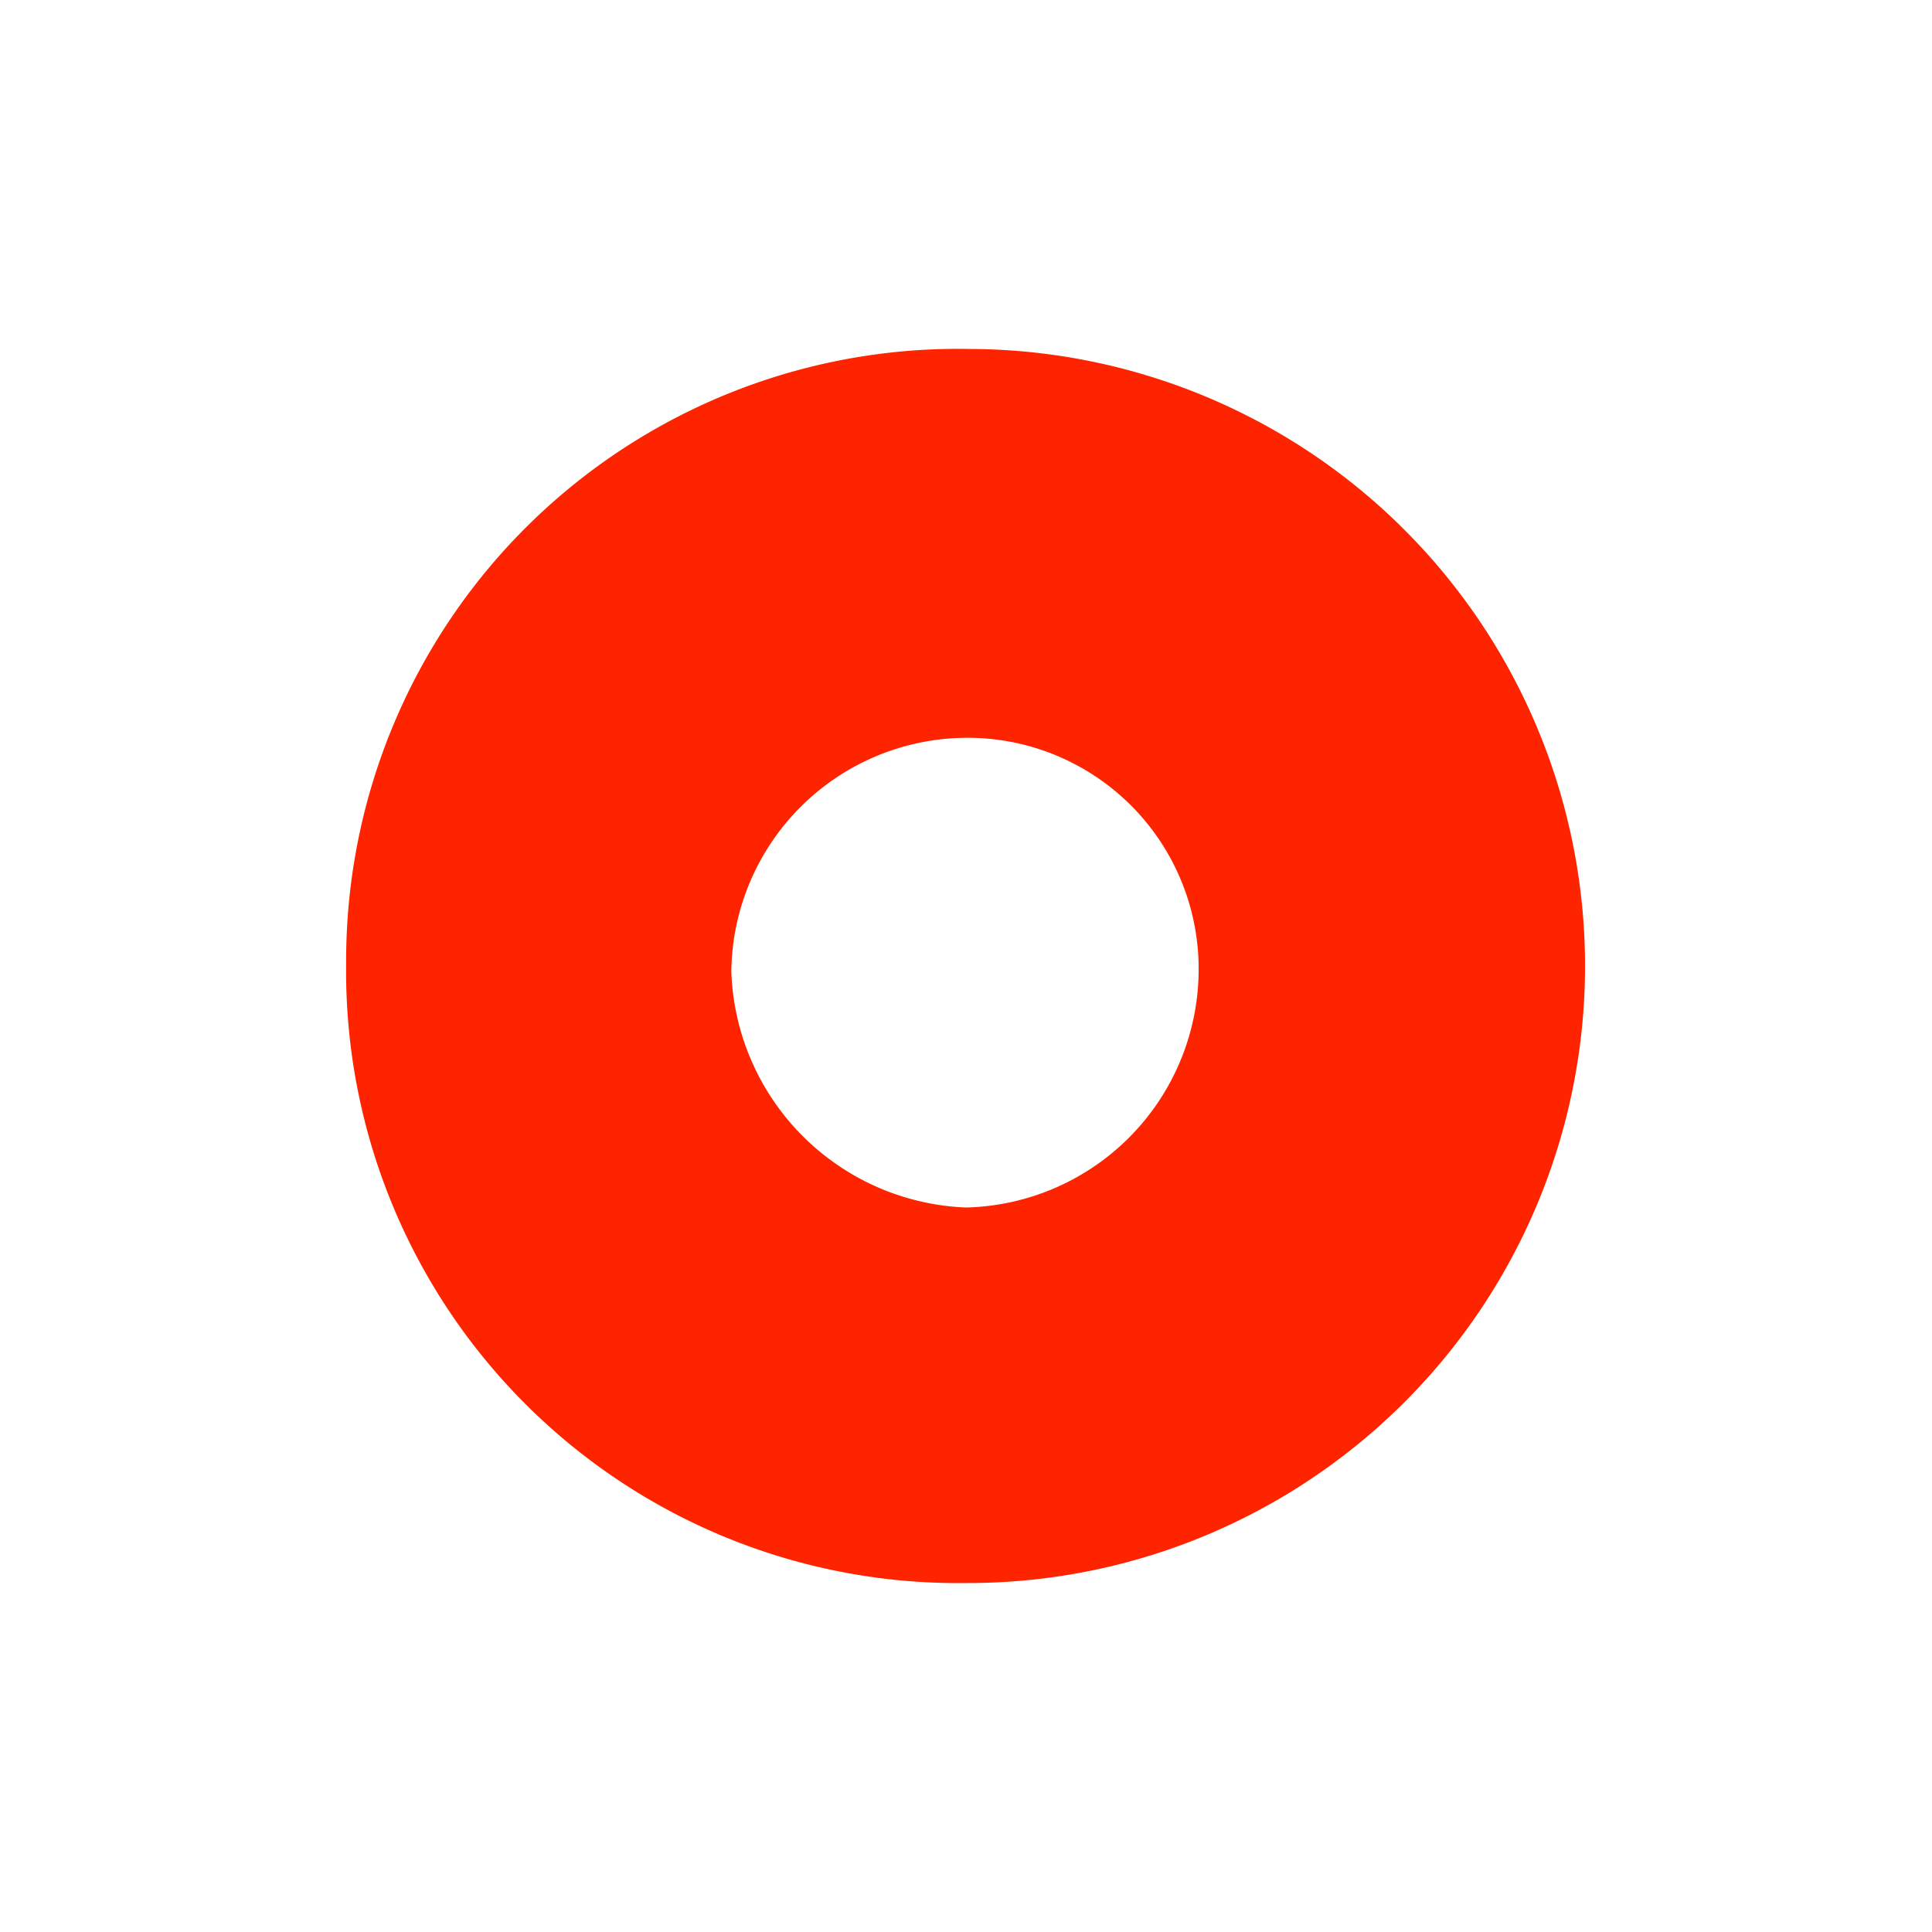 <svg id="Layer_1" data-name="Layer 1" xmlns="http://www.w3.org/2000/svg" viewBox="0 0 48 48"><defs><style>.cls-1{fill:#ff2400;}</style></defs><path class="cls-1" d="M24,39.33A15.2,15.2,0,0,1,8.6,23.94,15.2,15.2,0,0,1,24.1,8.67,15.33,15.33,0,1,1,24,39.33Zm0-21a5.87,5.87,0,0,0-5.83,5.81A6.07,6.07,0,0,0,24,30a5.92,5.92,0,0,0,5.78-5.89A5.74,5.74,0,0,0,24,18.33Z"/></svg>
